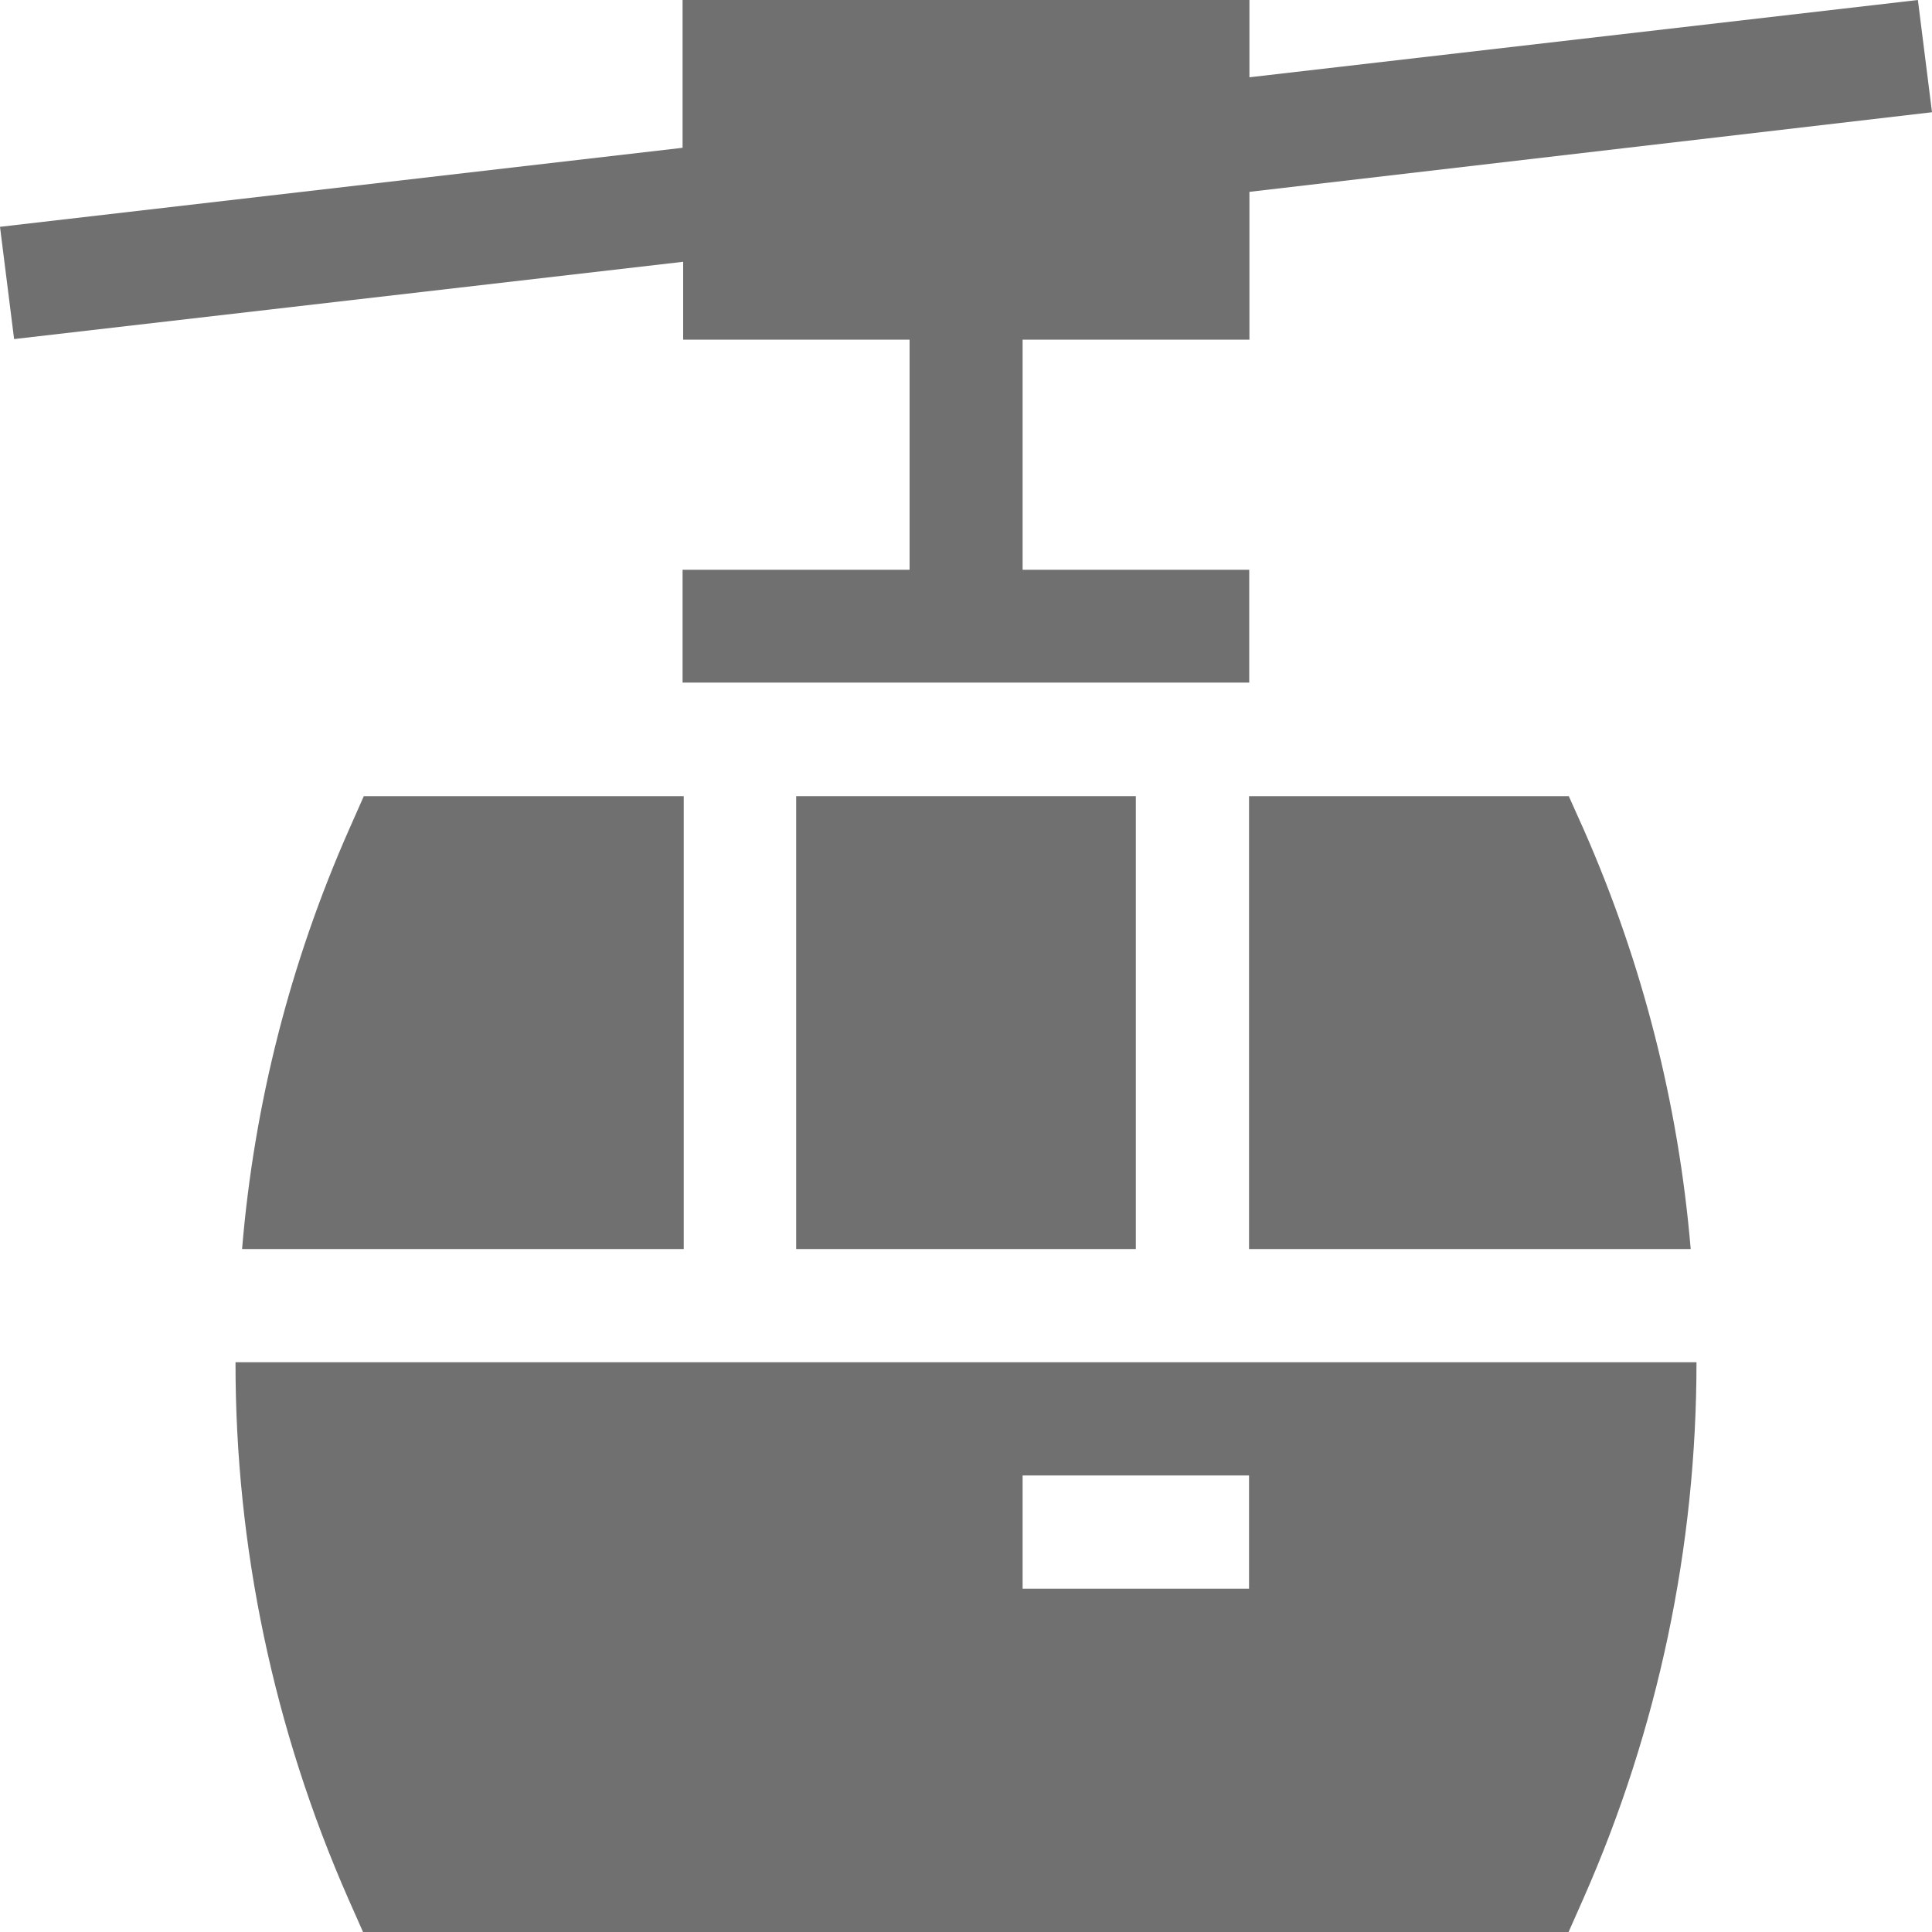 <?xml version="1.0" encoding="utf-8"?>
<!-- Generator: Adobe Illustrator 24.0.1, SVG Export Plug-In . SVG Version: 6.00 Build 0)  -->
<svg version="1.1" id="Layer_1" xmlns="http://www.w3.org/2000/svg" xmlns:xlink="http://www.w3.org/1999/xlink" x="0px" y="0px"
	 viewBox="0 0 100 100" style="enable-background:new 0 0 100 100;" xml:space="preserve">
<style type="text/css">
	.st0{fill:#707071;}
</style>
<g>
	<path id="Path_115" class="st0" d="M64.67,4V0H35.33v7.65L0,11.74l0.73,5.81l34.63-4v4.03h11.72v11.91H35.33v5.84h29.33v-5.84
		H52.93V17.58h11.74V9.93L100,5.81L99.27,0L64.67,4z"/>
	<path id="Path_116" class="st0" d="M41.21,41.21h17.58v23.44H41.21V41.21z"/>
	<path id="Path_117" class="st0" d="M18.83,41.21l-0.77,1.74c-3.04,6.88-4.91,14.21-5.53,21.7h22.86V41.21H18.83z"/>
	<path id="Path_118" class="st0" d="M18.02,98.26l0.77,1.74h62.4l0.77-1.74c3.86-8.74,5.85-18.2,5.85-27.75H12.19
		C12.18,80.06,14.17,89.51,18.02,98.26z M52.93,76.37h11.72v5.86H52.93V76.37z"/>
	<path id="Path_119" class="st0" d="M81.2,41.21H64.65v23.44h22.86c-0.63-7.49-2.5-14.82-5.53-21.7L81.2,41.21z"/>
</g>
</svg>
